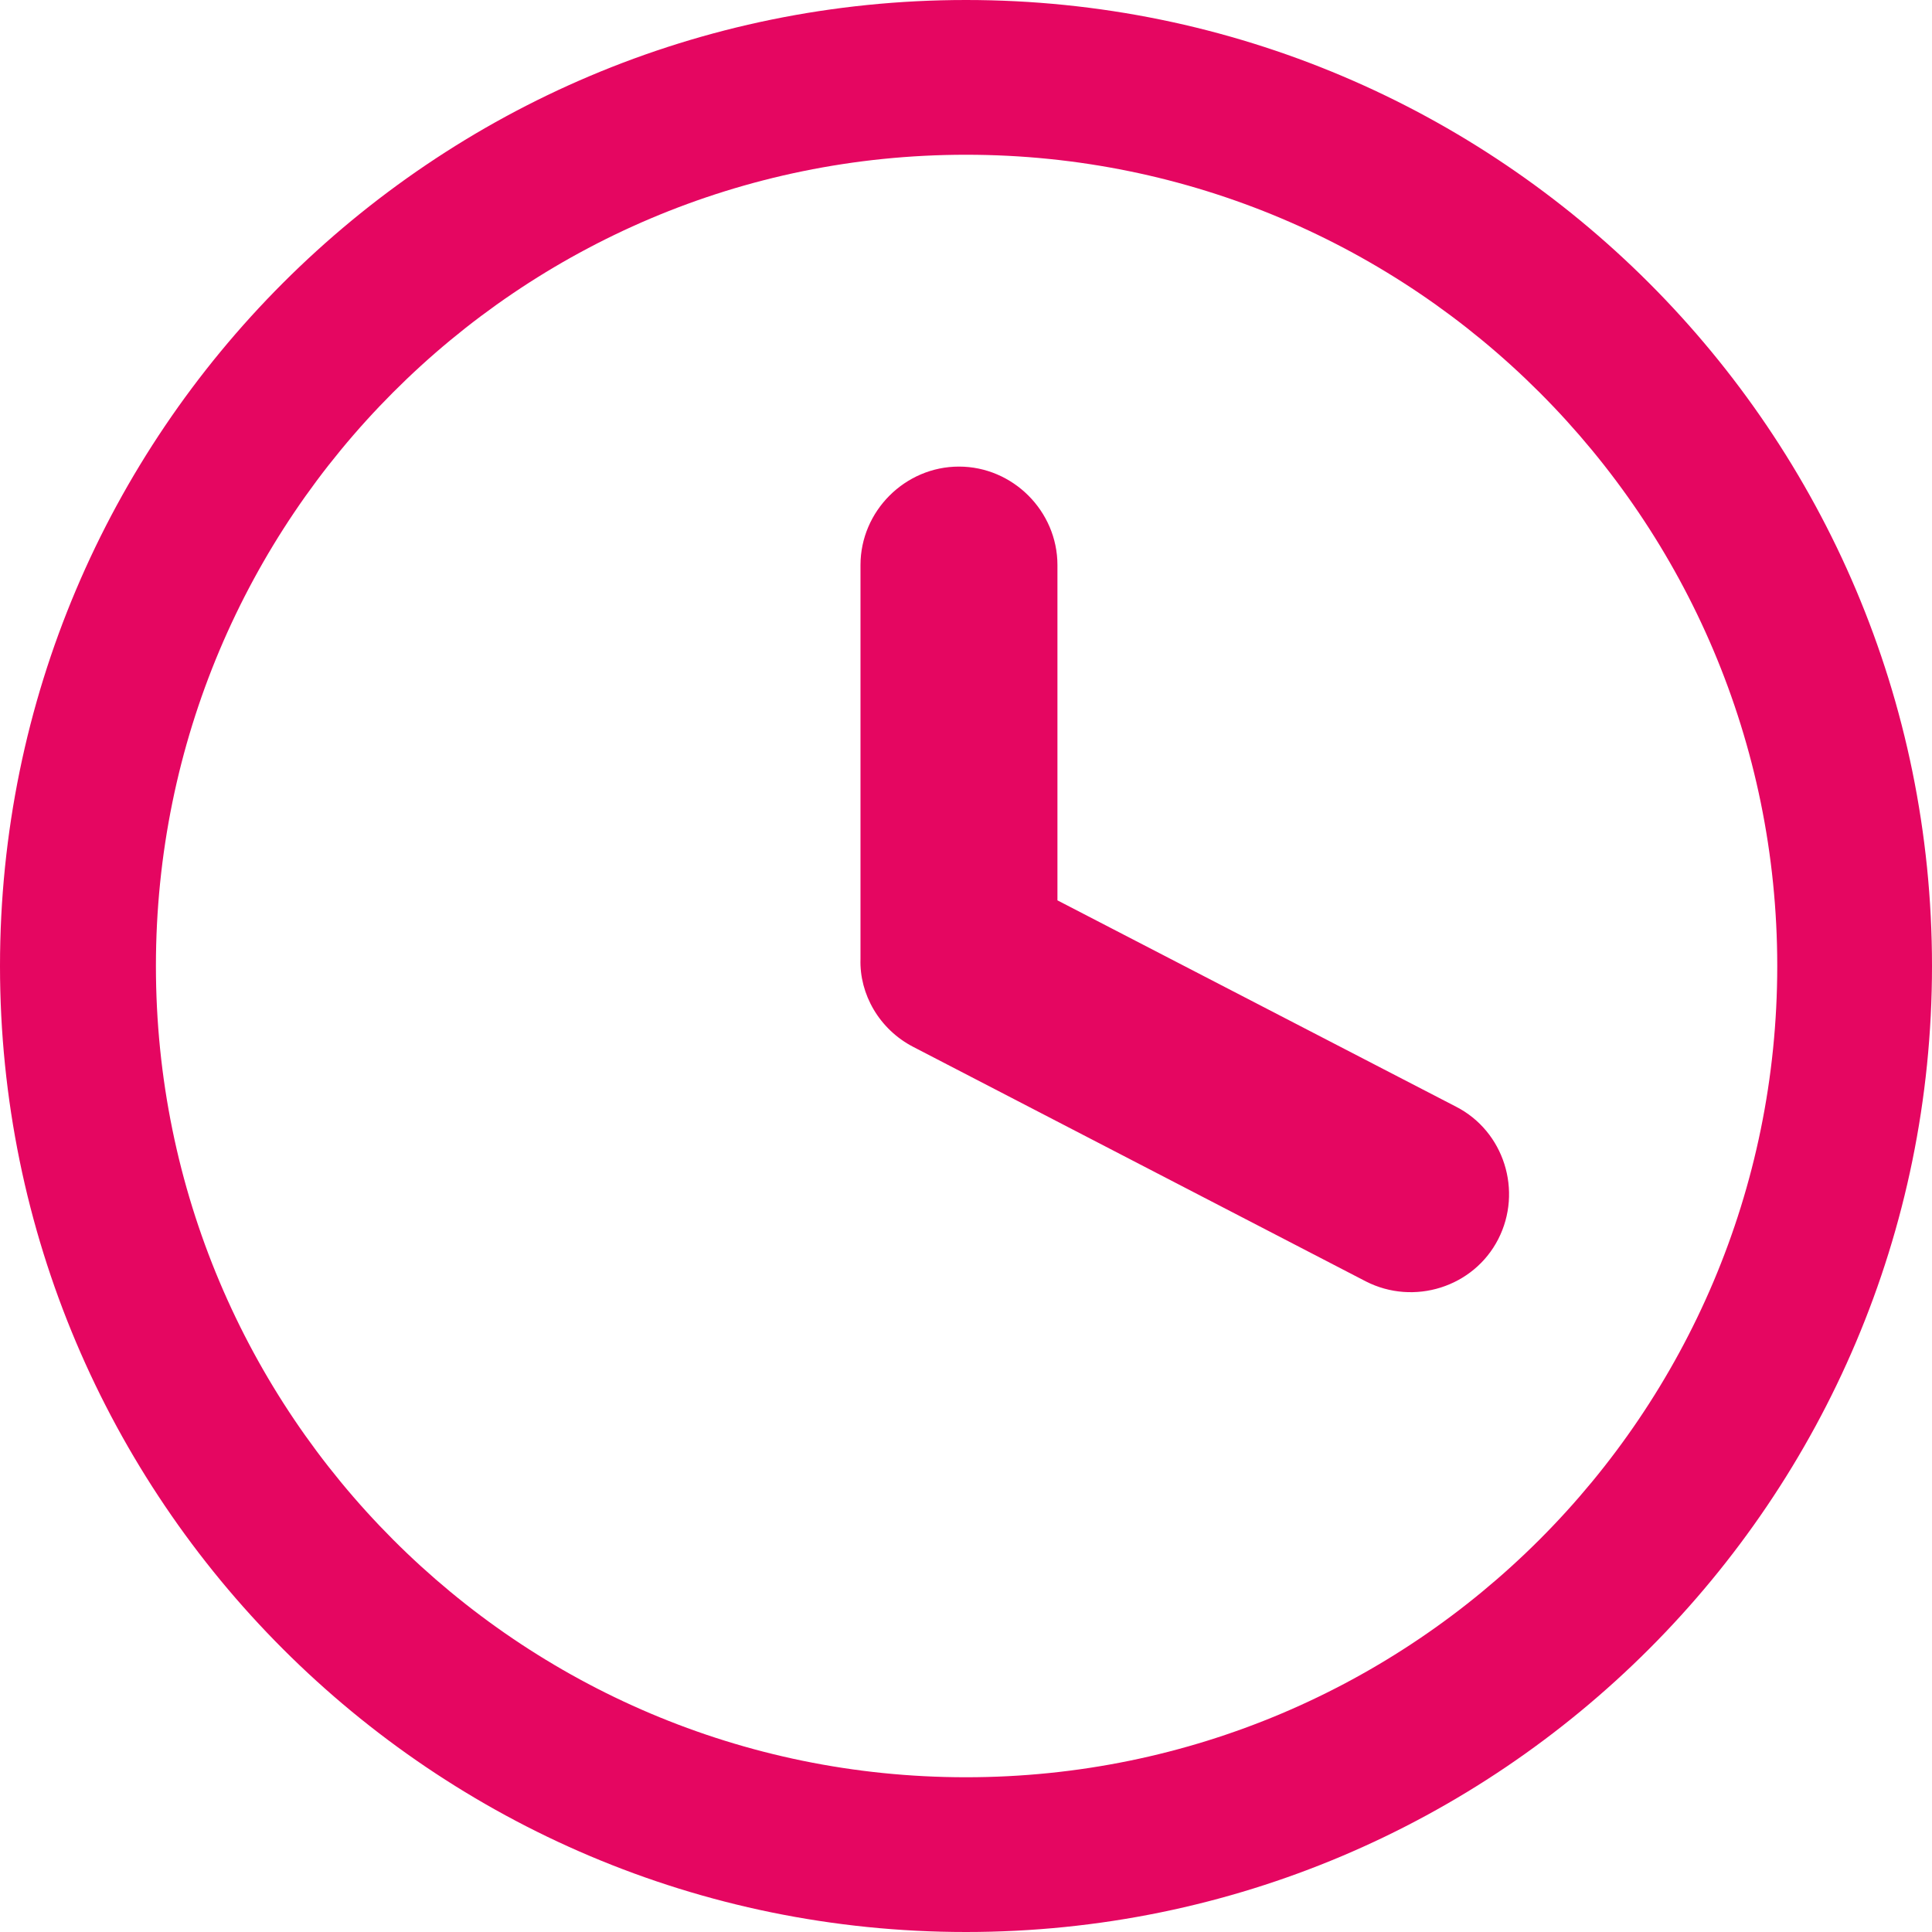 <?xml version="1.0" encoding="UTF-8"?>
<svg id="Capa_2" data-name="Capa 2" xmlns="http://www.w3.org/2000/svg" viewBox="0 0 16.48 16.48">
  <defs>
    <style>
      .cls-1 {
        fill: #e50661;
        fill-rule: evenodd;
        stroke-width: 0px;
      }
    </style>
  </defs>
  <g id="Capa_1-2" data-name="Capa 1">
    <path class="cls-1" d="M8.24,0c4.55,0,8.24,3.69,8.24,8.24s-3.69,8.24-8.24,8.24S0,12.79,0,8.24,3.69,0,8.24,0M8.24,1.32c3.82,0,6.92,3.1,6.92,6.92s-3.1,6.92-6.92,6.92S1.33,12.06,1.33,8.24,4.42,1.32,8.24,1.32ZM7.34,8.17v-3.35c0-.46.38-.84.84-.84s.84.38.84.84v2.86l3.4,1.76c.41.21.57.72.36,1.13-.21.41-.72.57-1.13.36l-3.86-2c-.29-.15-.46-.45-.45-.75h0Z"/>
  </g>
</svg>